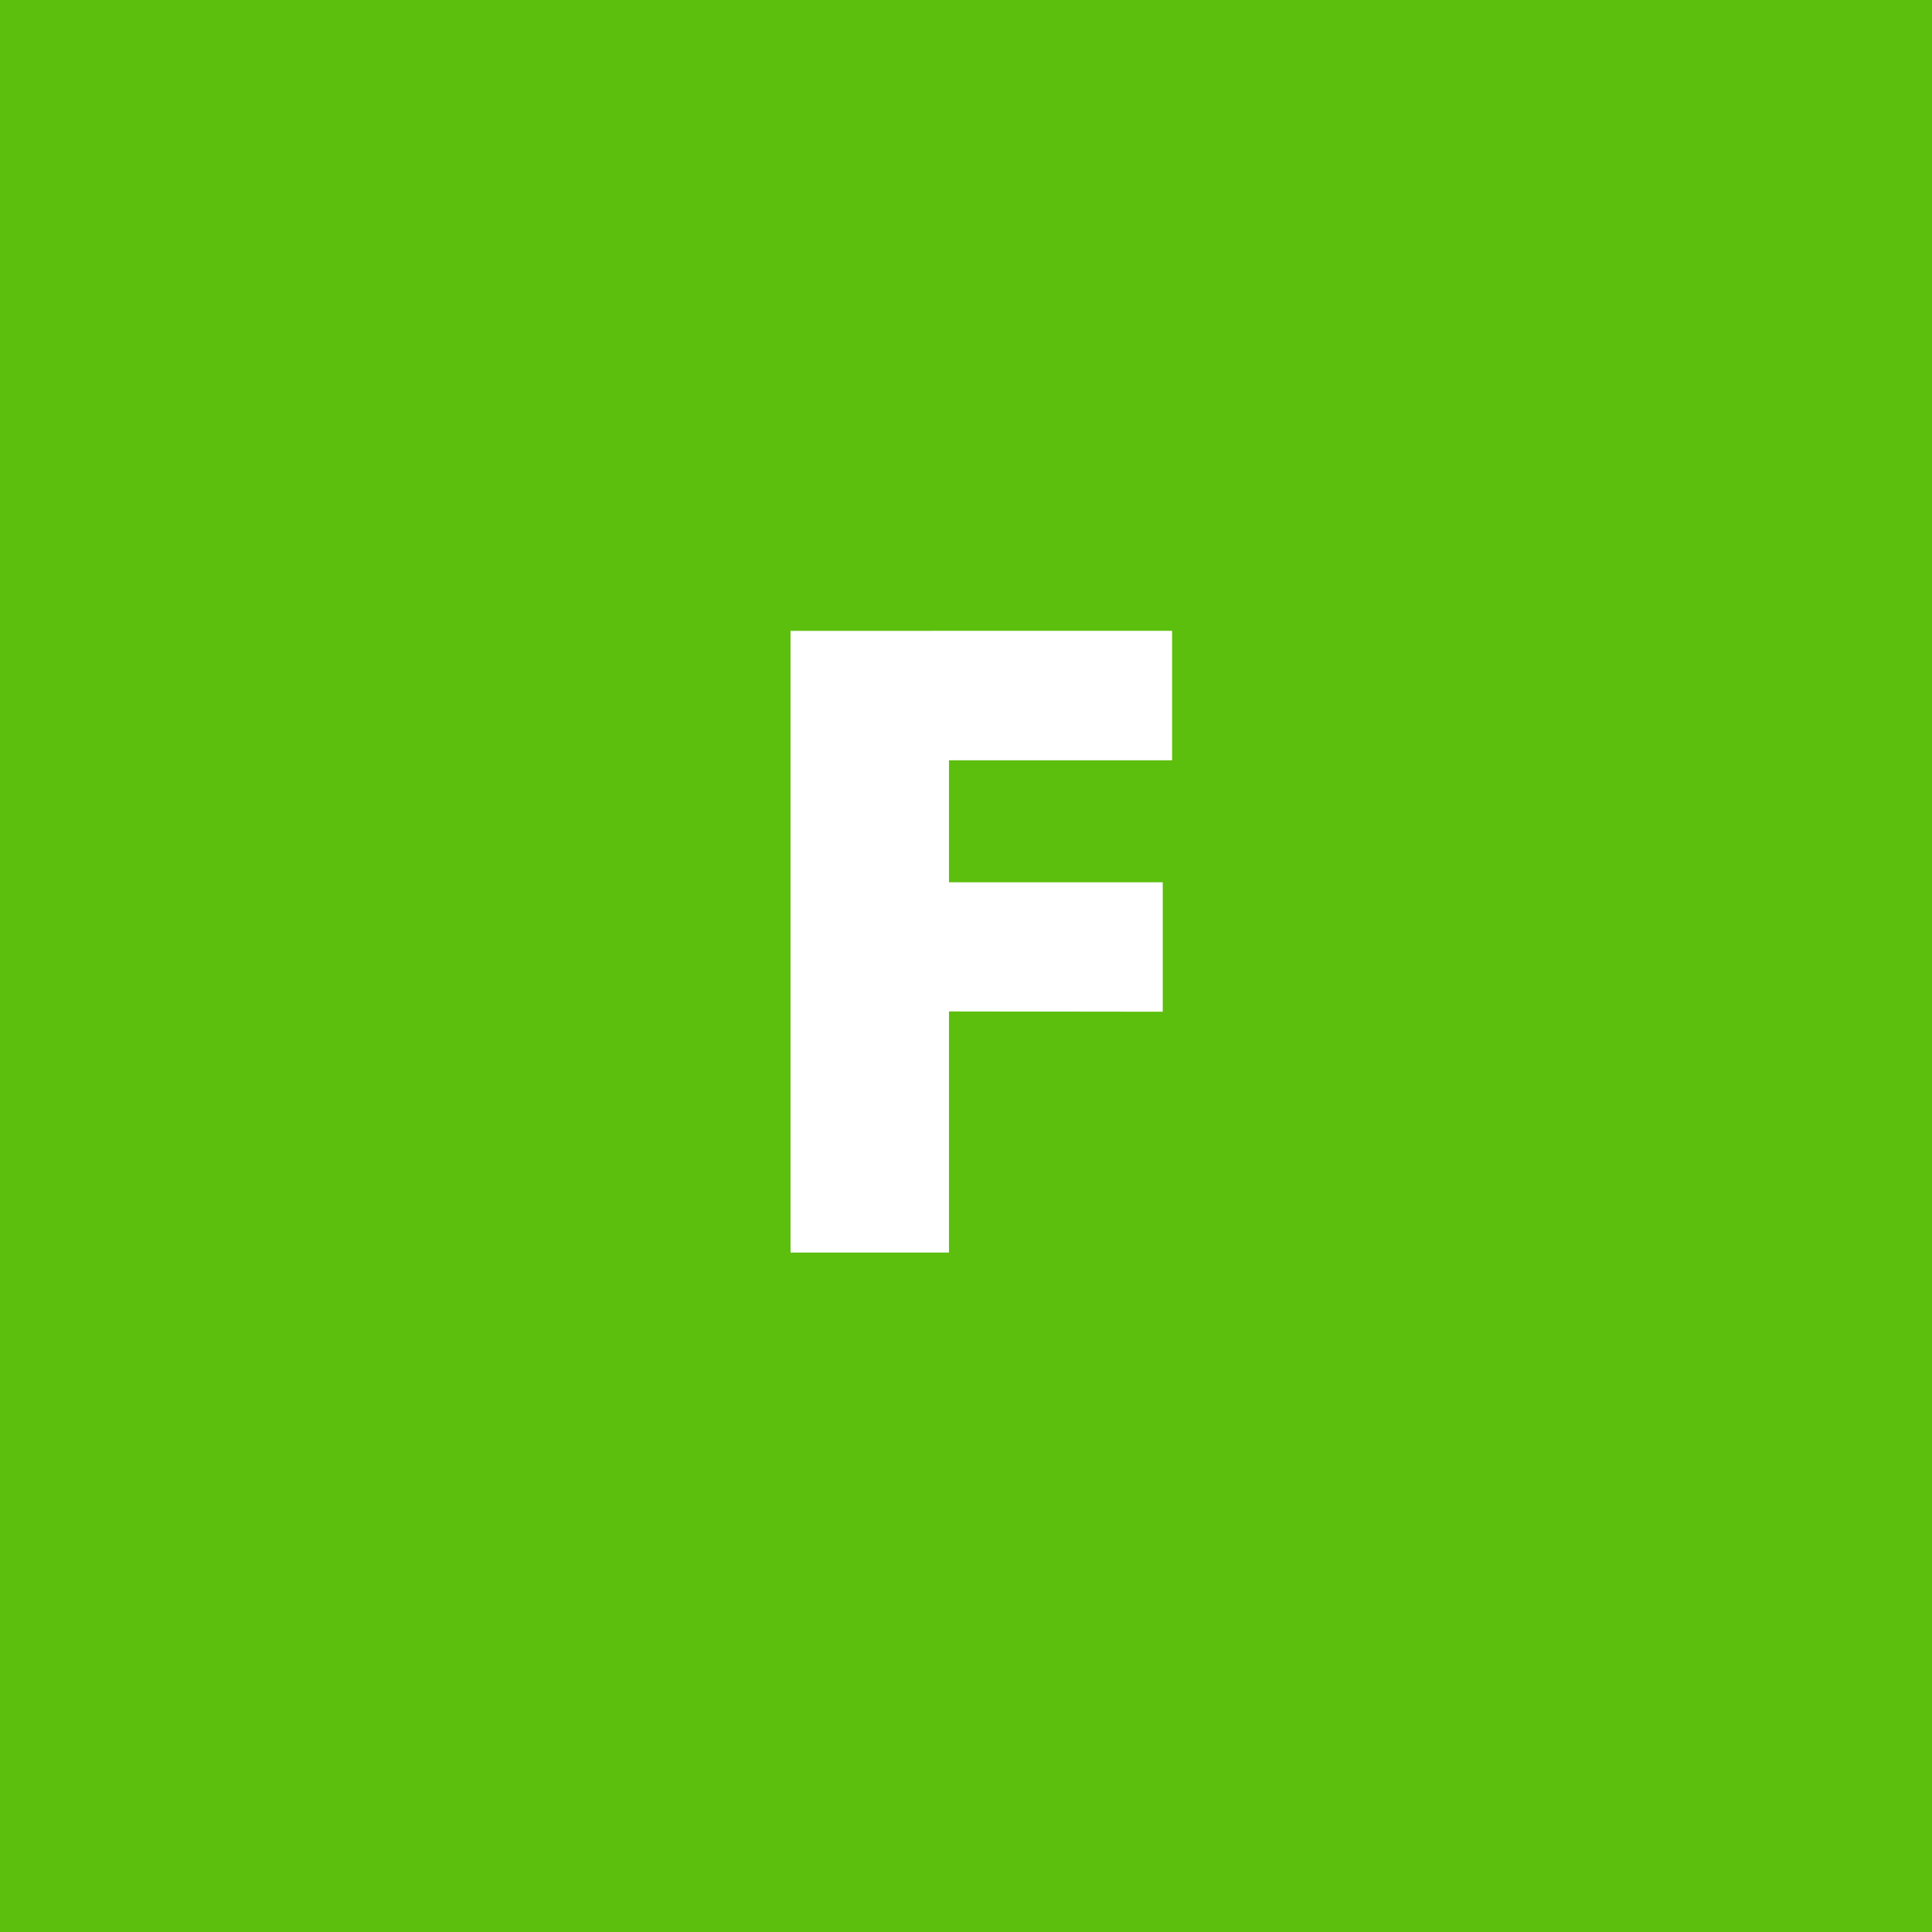 <svg id="Layer_1" data-name="Layer 1" xmlns="http://www.w3.org/2000/svg" viewBox="0 0 600 600"><defs><style>.cls-1{fill:#5cbf0d;}.cls-2{fill:#fff;}</style></defs><rect class="cls-1" width="600" height="600"/><path class="cls-2" d="M245.51,389V195.92h49.2V389Zm43.9-152.89v-40.2H364v40.2Zm0,78V274H361.1v40.2Z"/></svg>